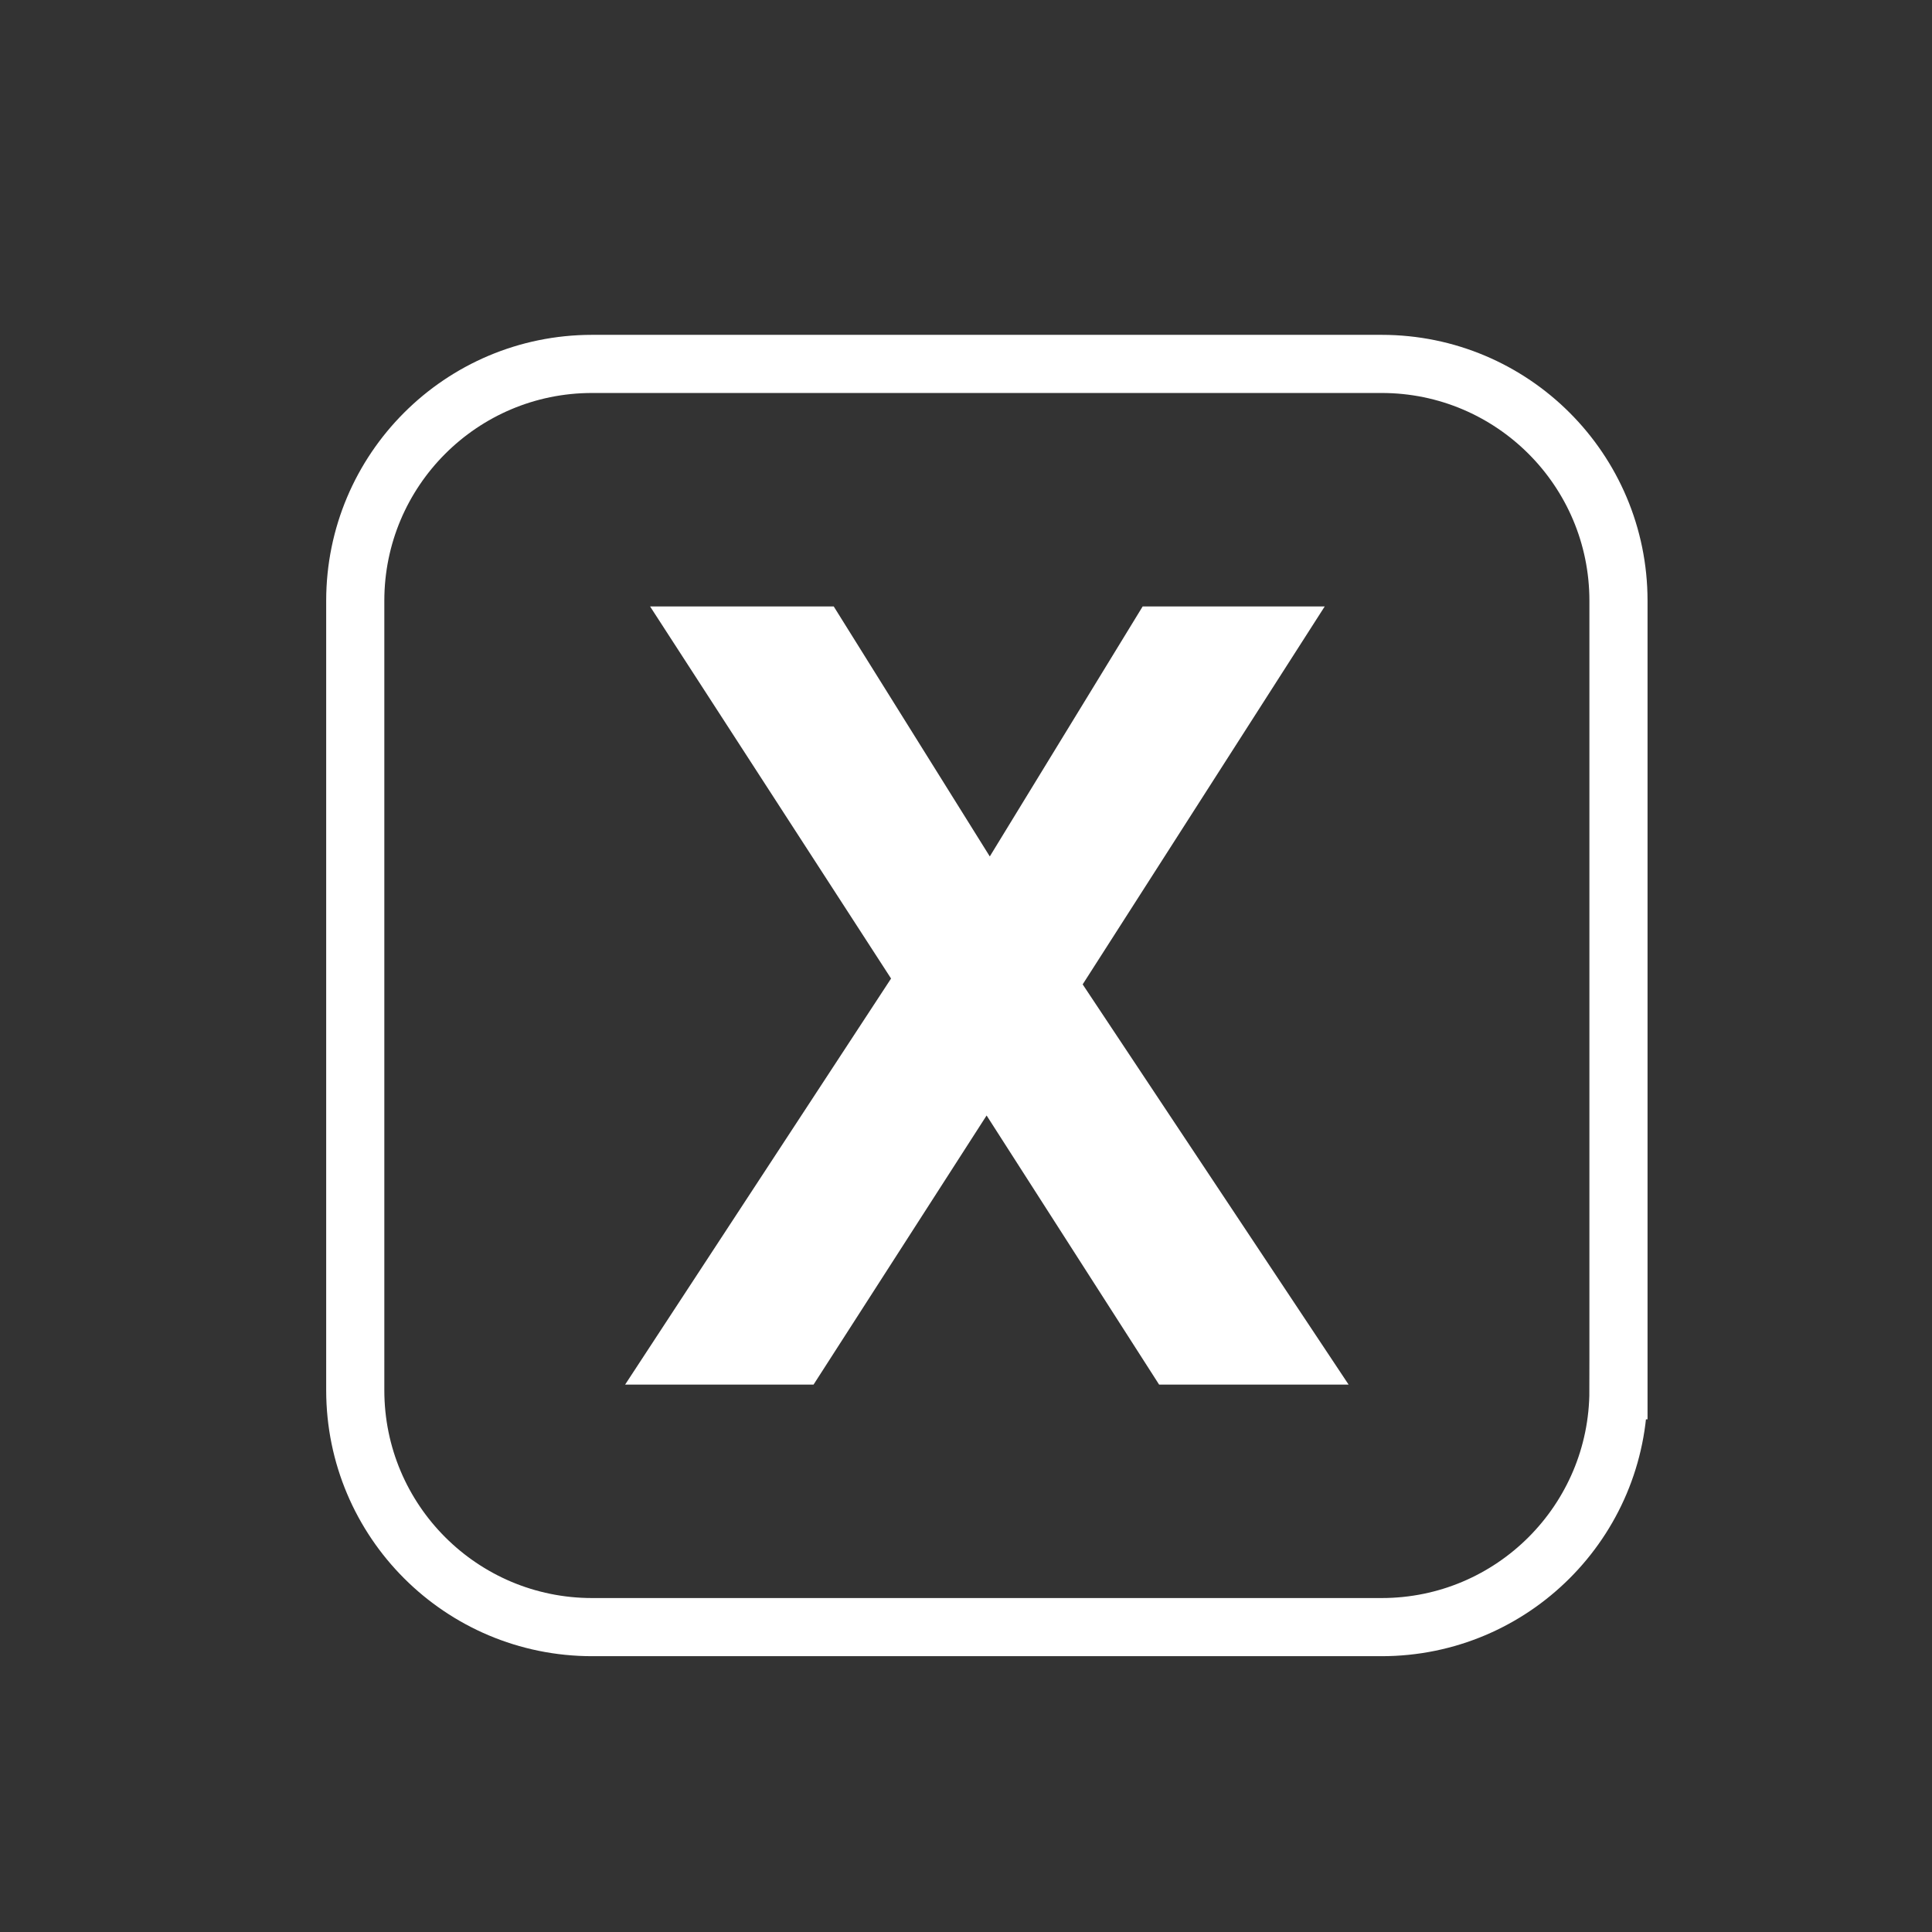 <?xml version="1.0" encoding="utf-8"?>
<!-- Generator: Adobe Illustrator 15.0.0, SVG Export Plug-In . SVG Version: 6.00 Build 0)  -->
<!DOCTYPE svg PUBLIC "-//W3C//DTD SVG 1.1//EN" "http://www.w3.org/Graphics/SVG/1.1/DTD/svg11.dtd">
<svg version="1.1" id="Layer_1" xmlns="http://www.w3.org/2000/svg" xmlns:xlink="http://www.w3.org/1999/xlink" x="0px" y="0px"
	 width="4320px" height="4320px" viewBox="0 0 4320 4320" enable-background="new 0 0 4320 4320" xml:space="preserve">
<rect x="0" y="0" width="4320" height="4320" fill="#333333" stroke="none"/>
<path fill="none" stroke="#FFFFFF" stroke-width="130" stroke-miterlimit="10" d="M3618.934,3108.673
	c0,292.498-237.102,529.6-529.615,529.6H1323.97c-292.505,0-529.607-237.102-529.607-529.6V1343.316
	c0-292.498,237.102-529.601,529.601-529.601h1765.354c292.527,0,529.631,237.103,529.631,529.601v1765.356H3618.934z"/>
<g>
	<path fill="#FFFFFF" d="M1397.828,3095.947l594.611-907.92l-538.83-831.986h410.643l348.938,558.986l341.813-558.986h407.08
		l-541.209,845.05l594.611,894.856h-423.72l-385.715-601.702l-386.903,601.702H1397.828z"/>
</g>
</svg>
